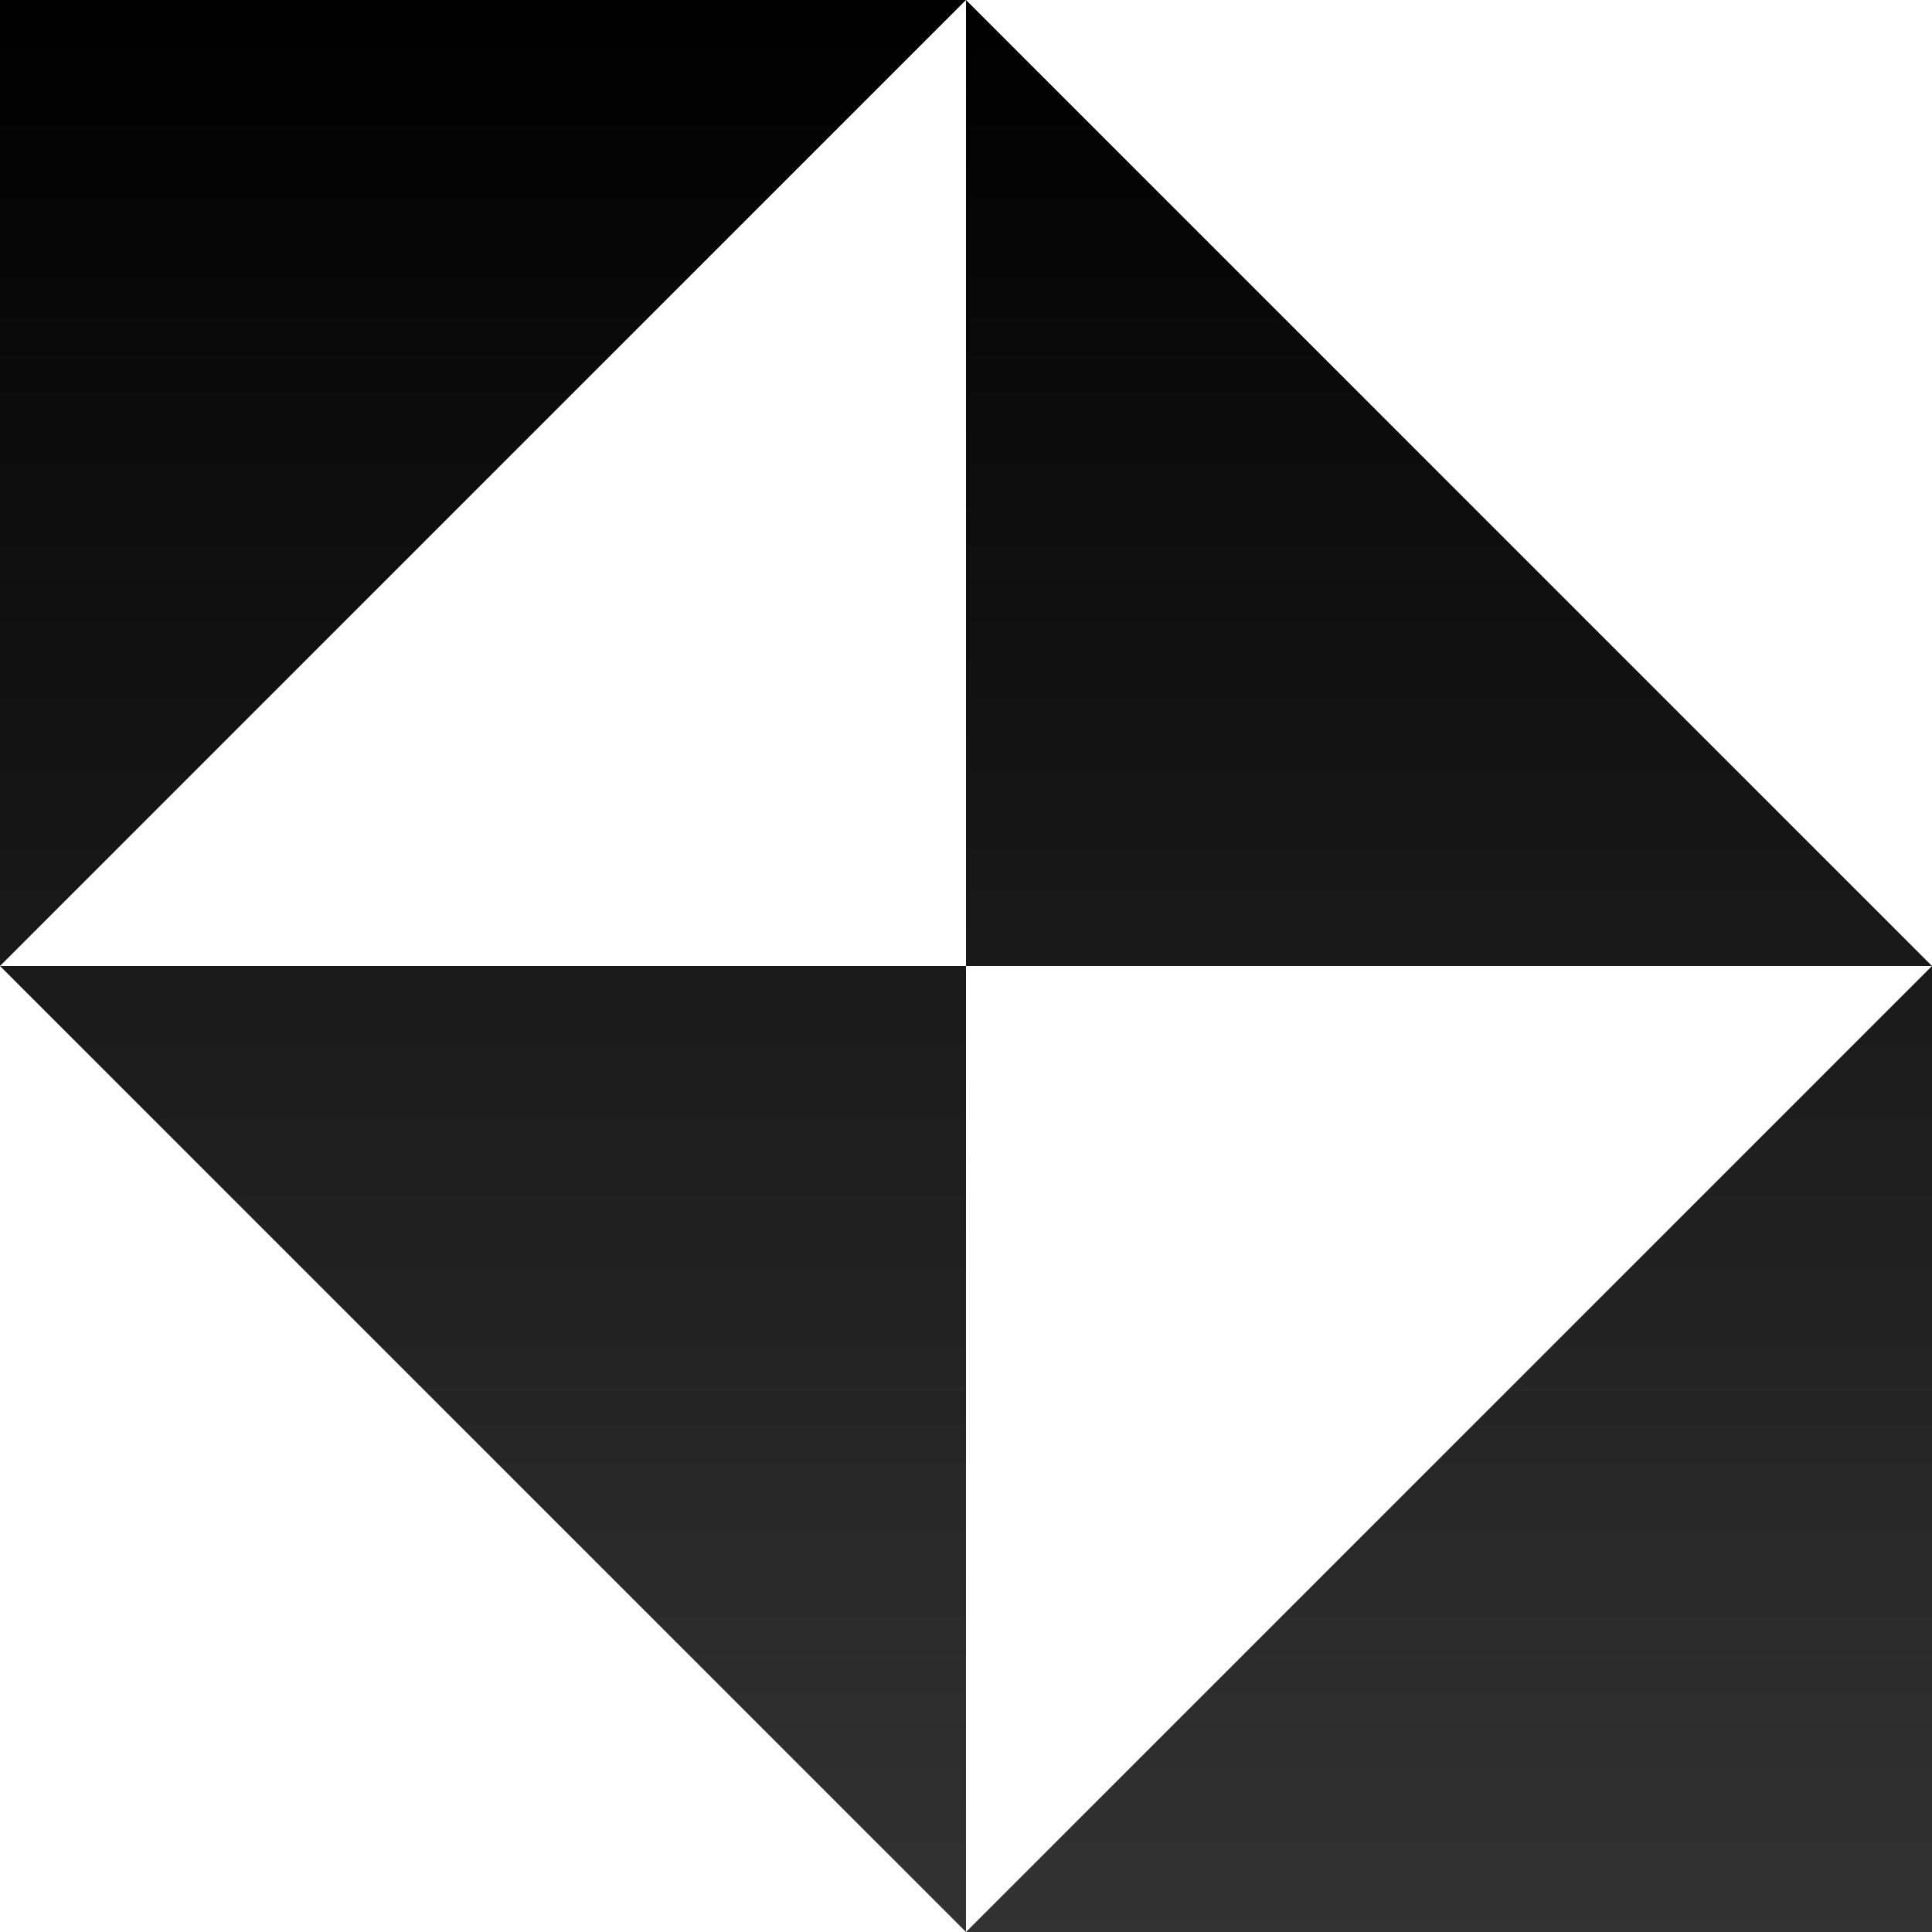 ﻿



<svg xmlns="http://www.w3.org/2000/svg" viewBox="0 0 480 480">
  <defs>
    <linearGradient id="gradient" x1="0" y1="0" x2="0" y2="1">
      <stop offset="0%" stop-color="black" />
      <stop offset="100%" stop-color="#333" />
    </linearGradient>
  </defs>
  <path d="M0 0v240L240 0H0zM480 480V240L240 480h240zM240 240h240L240 0v240zM240 240H0l240 240V240z" fill="url(#gradient)" />
</svg>
